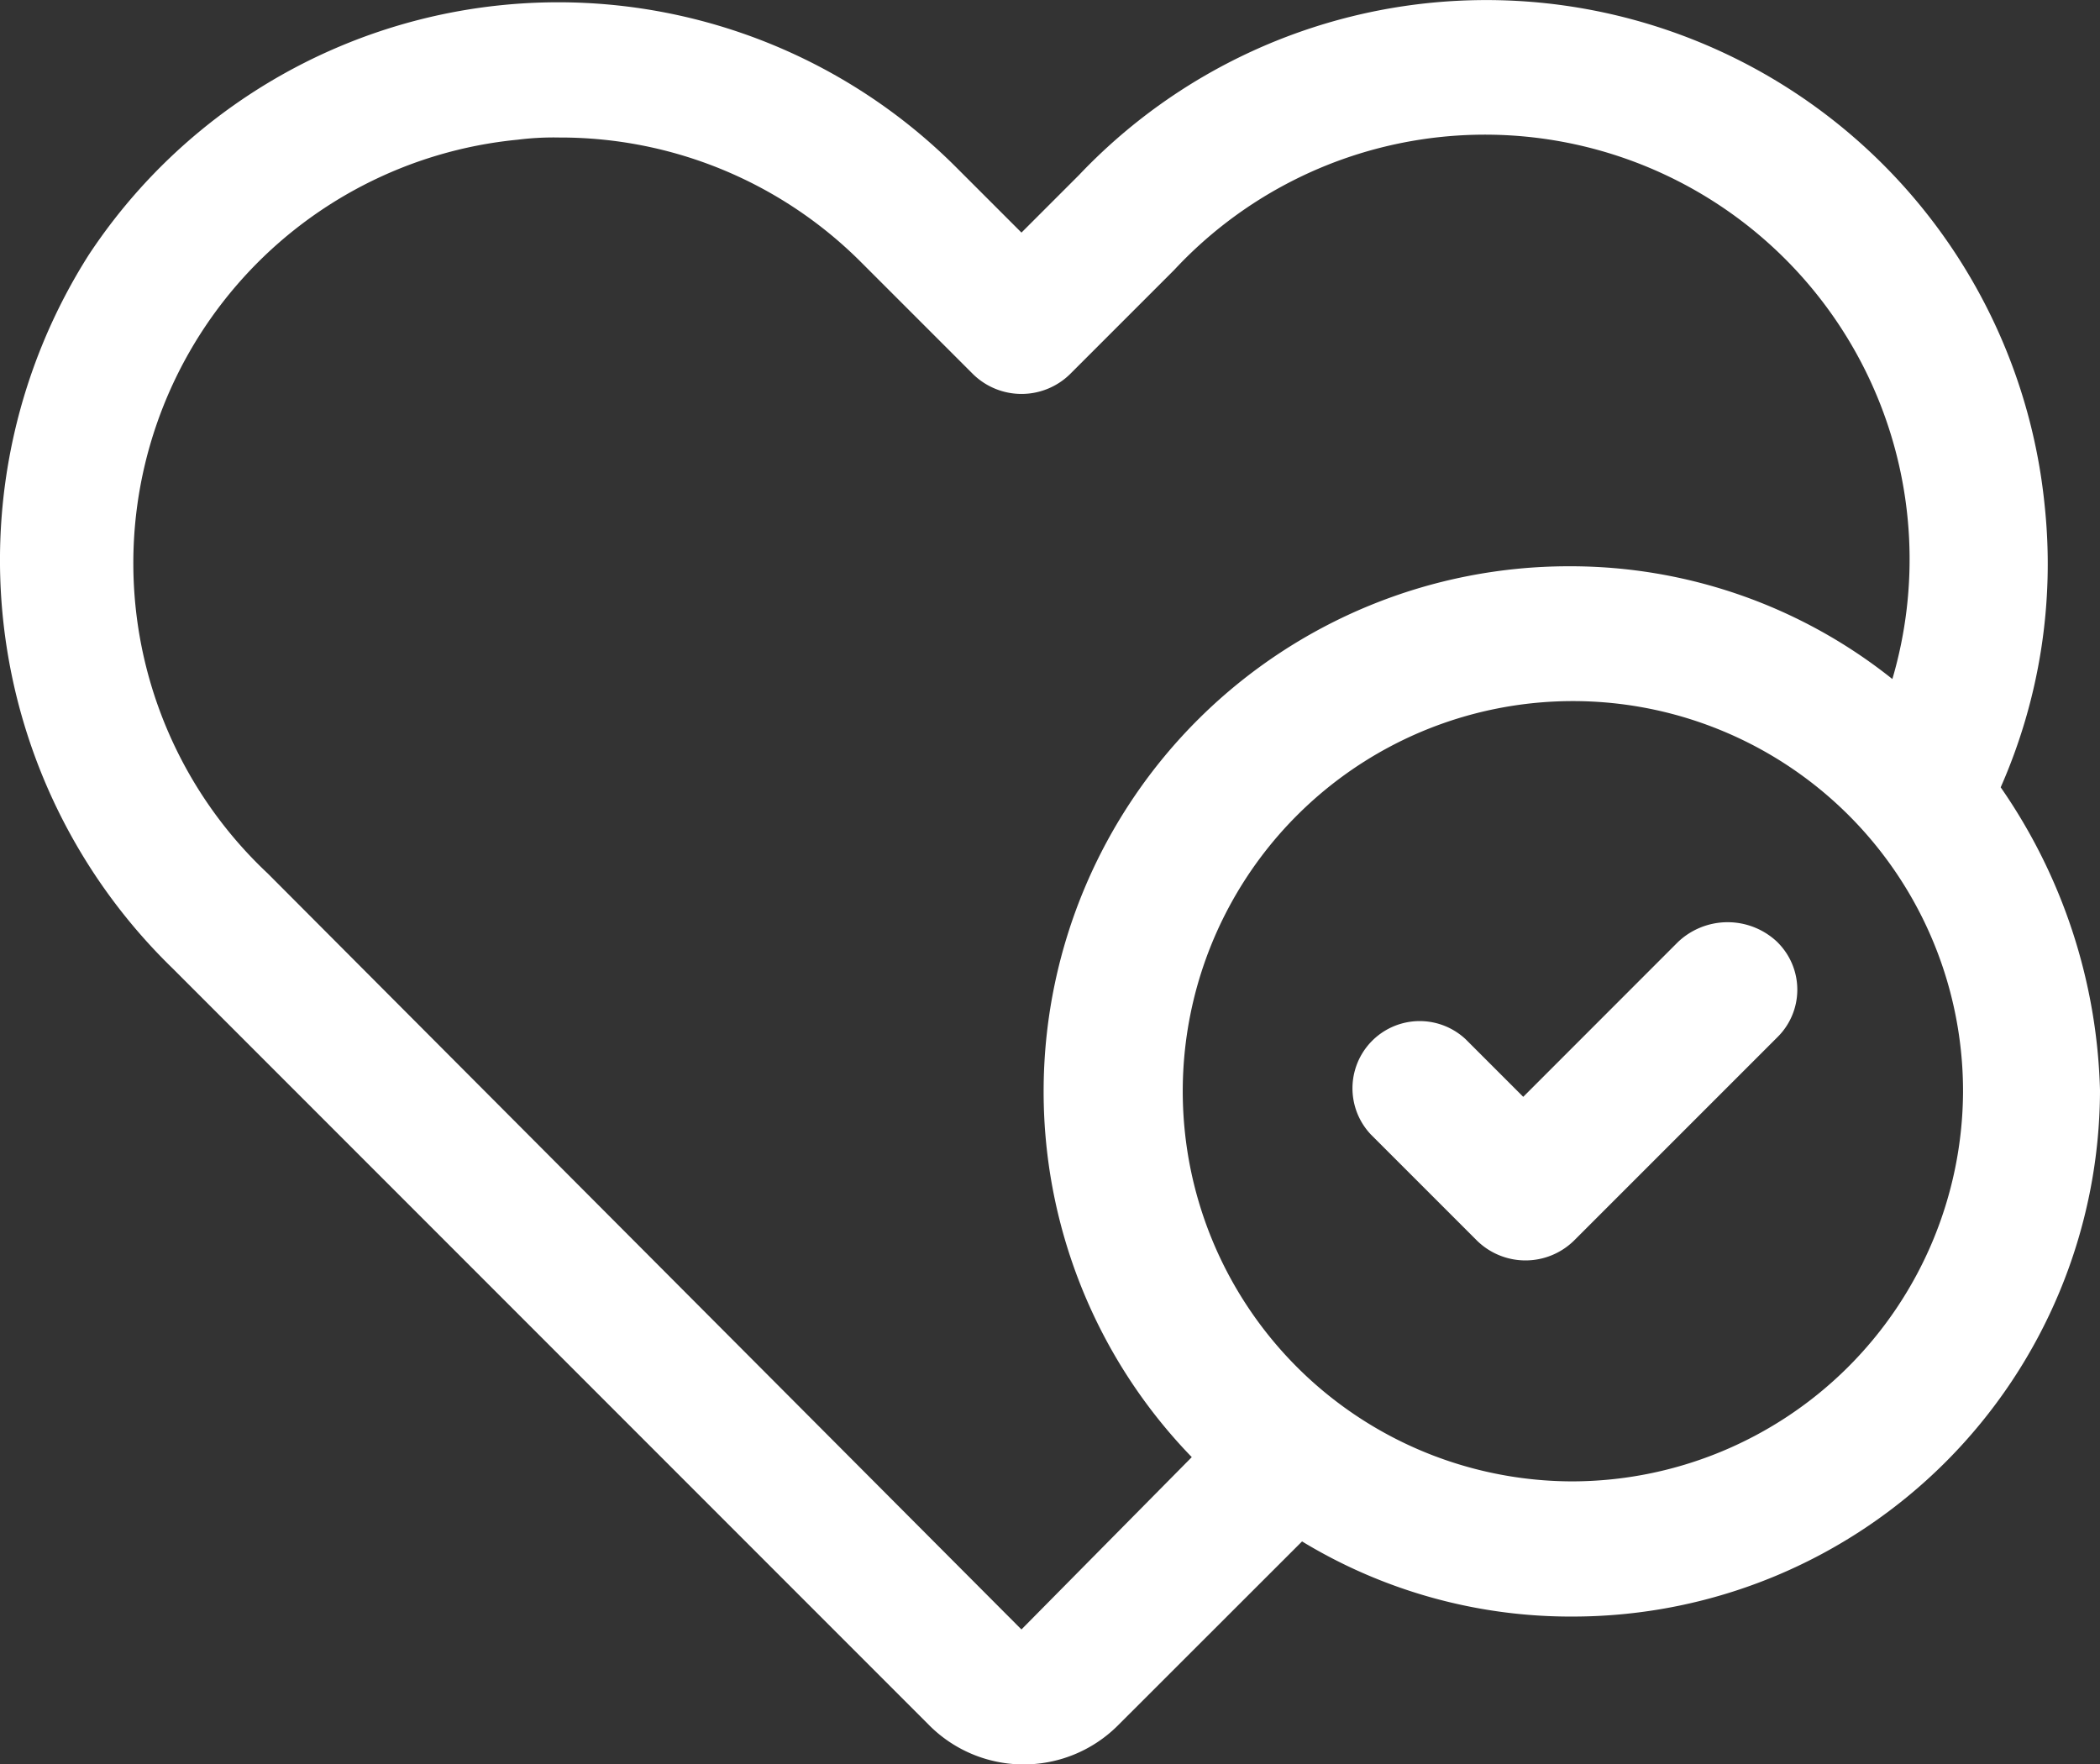 <svg xmlns="http://www.w3.org/2000/svg" width="83.318" height="70" viewBox="0 0 83.318 70">
  <rect x="0" y="0" width="83.318" height="70" fill="#333333" stroke="none"/>
  <g id="Senior_Health_Screening" data-name="Senior Health Screening" transform="translate(-288.016 -216.188)">
    <g id="Group_17460" data-name="Group 17460" transform="translate(288.016 216.188)">
      <g id="Group_17459" data-name="Group 17459">
        <g id="Path_18916" data-name="Path 18916">
          <path id="Path_18977" data-name="Path 18977" d="M367.394,247.425a21.966,21.966,0,0,0,1.748-11.147,22.268,22.268,0,0,0-38.319-13.142l-2.28,2.28-2.623-2.623a22.317,22.317,0,0,0-34.378,3.5,22.58,22.58,0,0,0,3.327,28.32l29.989,30a5.293,5.293,0,0,0,7.486.057l.057-.057,7.274-7.269a20.534,20.534,0,0,0,10.786,2.981,20.923,20.923,0,0,0,20.873-20.873A22.071,22.071,0,0,0,367.394,247.425Zm-38.852,33.412-29.9-29.991a16.879,16.879,0,0,1,9.91-29.115,11.467,11.467,0,0,1,1.665-.087,16.855,16.855,0,0,1,11.927,4.911l4.472,4.472a2.749,2.749,0,0,0,3.858,0l4.122-4.122a16.847,16.847,0,0,1,28.5,16.224,20.47,20.47,0,0,0-12.8-4.474A20.839,20.839,0,0,0,335.3,274Zm21.843-5.875A15.479,15.479,0,1,1,365.9,259.522v0A15.532,15.532,0,0,1,350.385,274.962Z" transform="translate(-288.016 -216.188)" fill="#fff"/>
        </g>
        <g id="Path_18917" data-name="Path 18917" transform="translate(53.641 36.588)">
          <path id="Path_18978" data-name="Path 18978" d="M325.49,233.717l-6.137,6.14-2.28-2.28a2.667,2.667,0,0,0-3.77,3.77l4.21,4.21a2.749,2.749,0,0,0,3.858,0l8.067-8.067a2.645,2.645,0,0,0,.026-3.742l-.026-.028A2.862,2.862,0,0,0,325.49,233.717Z" transform="translate(-312.559 -232.928)" fill="#fff"/>
        </g>
      </g>
    </g>
  </g>
</svg>
